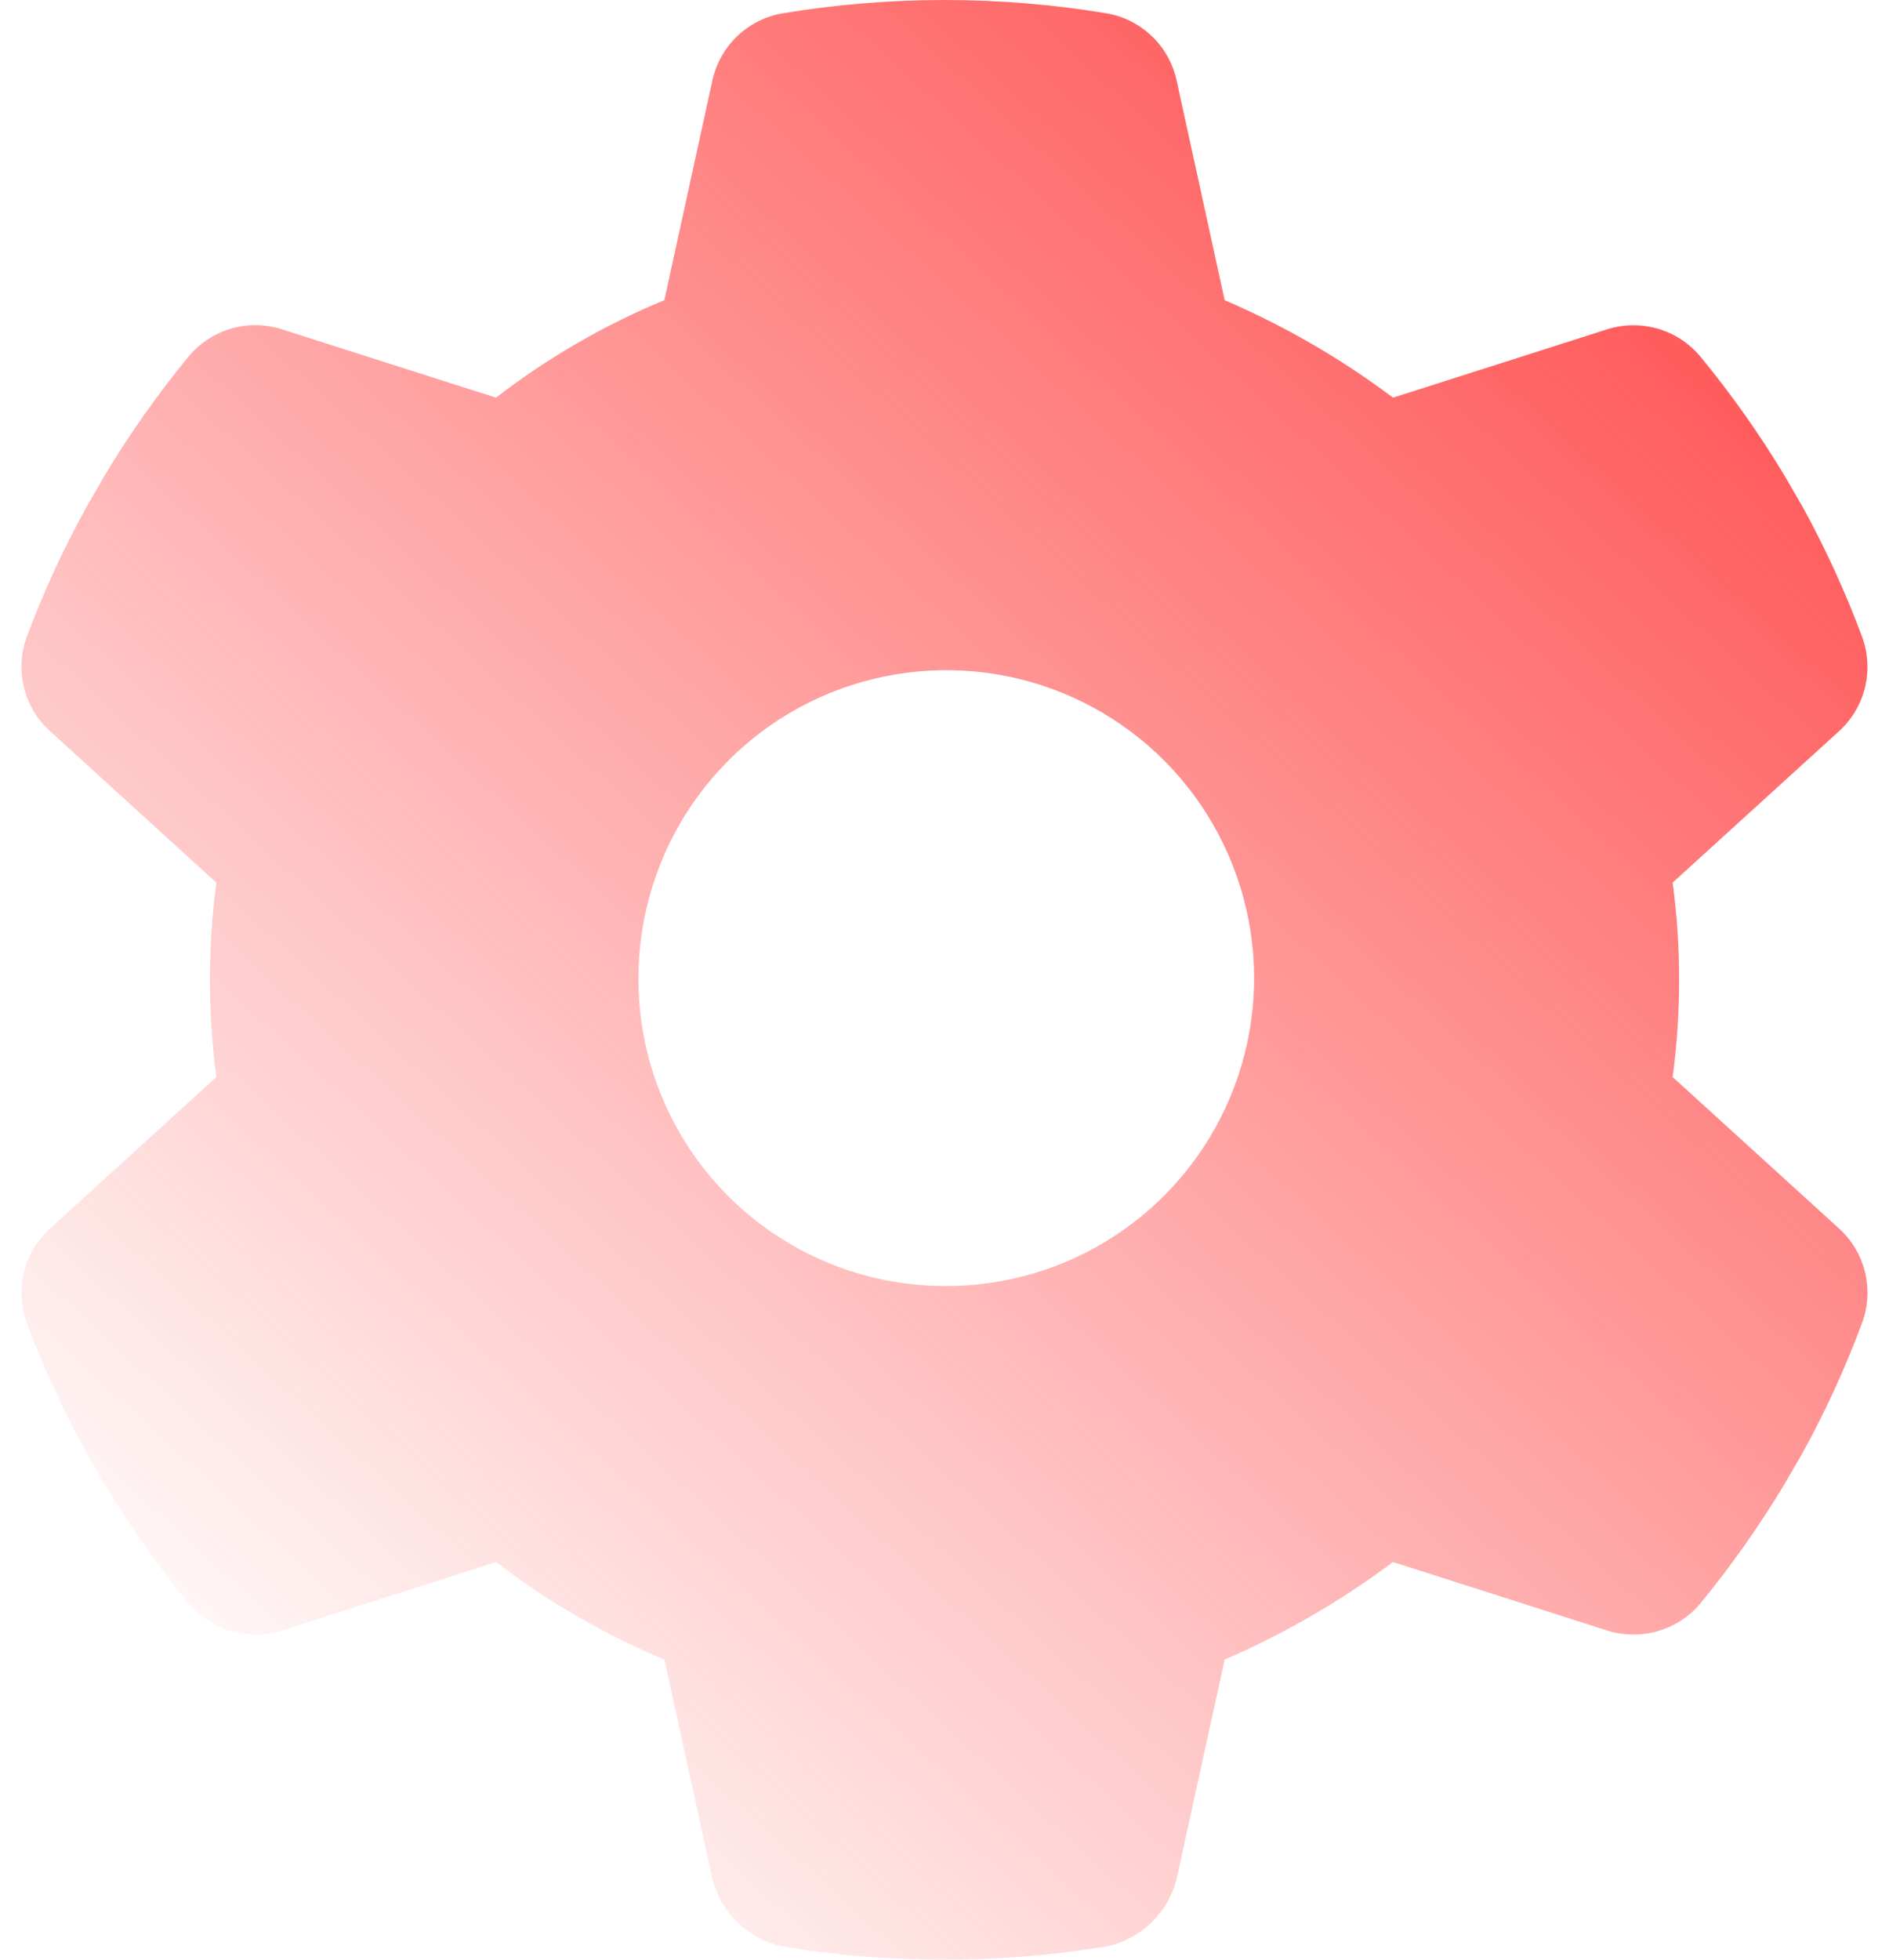 <?xml version="1.0" encoding="UTF-8"?>
<svg xmlns="http://www.w3.org/2000/svg" width="54" height="56" viewBox="0 0 54 56" fill="none">
  <path d="M53.24 18.222C53.406 18.688 53.43 19.194 53.307 19.673C53.184 20.152 52.921 20.584 52.551 20.913L47.815 25.222C48.063 27.066 48.063 28.934 47.815 30.778L52.551 35.087C52.921 35.416 53.184 35.848 53.307 36.327C53.43 36.807 53.406 37.312 53.24 37.778C52.761 39.07 52.188 40.324 51.523 41.53L51.009 42.416C50.287 43.614 49.48 44.758 48.592 45.839C48.269 46.215 47.842 46.486 47.365 46.618C46.888 46.751 46.382 46.739 45.912 46.583L39.82 44.636C38.33 45.75 36.716 46.686 35.009 47.425L33.64 53.67C33.524 54.149 33.276 54.586 32.924 54.93C32.572 55.274 32.13 55.512 31.649 55.617C30.08 55.877 28.492 56.005 26.902 56C25.377 55.997 23.856 55.869 22.352 55.617C21.871 55.512 21.429 55.274 21.077 54.93C20.724 54.586 20.477 54.149 20.361 53.67L18.994 47.425C17.276 46.708 15.658 45.77 14.181 44.636L8.094 46.583C7.623 46.74 7.116 46.752 6.638 46.62C6.16 46.487 5.732 46.216 5.409 45.839C4.521 44.759 3.712 43.615 2.991 42.416L2.479 41.53C1.811 40.325 1.235 39.071 0.757 37.778C0.591 37.311 0.569 36.806 0.693 36.326C0.817 35.847 1.081 35.415 1.452 35.087L6.184 30.778C5.94 28.934 5.94 27.066 6.184 25.222L1.452 20.913C1.081 20.585 0.816 20.154 0.692 19.674C0.568 19.195 0.591 18.689 0.757 18.222C1.237 16.93 1.814 15.676 2.483 14.47L2.994 13.584C3.714 12.387 4.521 11.244 5.409 10.166C5.73 9.789 6.158 9.516 6.635 9.383C7.113 9.25 7.62 9.264 8.09 9.421L14.178 11.364C15.652 10.227 17.27 9.29 18.991 8.578L20.358 2.333C20.457 1.846 20.7 1.4 21.055 1.052C21.411 0.705 21.863 0.472 22.352 0.384C25.431 -0.128 28.573 -0.128 31.652 0.384C32.141 0.472 32.592 0.705 32.947 1.053C33.302 1.4 33.544 1.846 33.643 2.333L35.009 8.578C36.718 9.312 38.334 10.247 39.822 11.364L45.909 9.422C46.379 9.265 46.885 9.253 47.363 9.385C47.84 9.518 48.267 9.79 48.589 10.167C49.479 11.245 50.288 12.387 51.009 13.584L51.523 14.47C52.188 15.677 52.761 16.931 53.24 18.222ZM27.001 36.75C28.741 36.76 30.446 36.254 31.898 35.295C33.351 34.336 34.487 32.968 35.162 31.363C35.837 29.759 36.021 27.991 35.691 26.282C35.361 24.573 34.532 23 33.308 21.762C32.084 20.525 30.521 19.678 28.815 19.329C27.11 18.98 25.34 19.145 23.728 19.802C22.116 20.459 20.736 21.579 19.761 23.021C18.786 24.463 18.261 26.162 18.251 27.902C18.241 29.059 18.459 30.206 18.894 31.278C19.329 32.35 19.971 33.325 20.785 34.147C21.598 34.97 22.566 35.623 23.633 36.07C24.7 36.517 25.844 36.748 27.001 36.75Z" fill="url(#paint0_linear_1_1380)"></path>
  <defs>
    <linearGradient id="paint0_linear_1_1380" x1="48.952" y1="9.4291e-07" x2="3.951" y2="49.155" gradientUnits="userSpaceOnUse">
      <stop stop-color="#FF4646"></stop>
      <stop offset="1" stop-color="#FF4646" stop-opacity="0"></stop>
    </linearGradient>
  </defs>
</svg>
